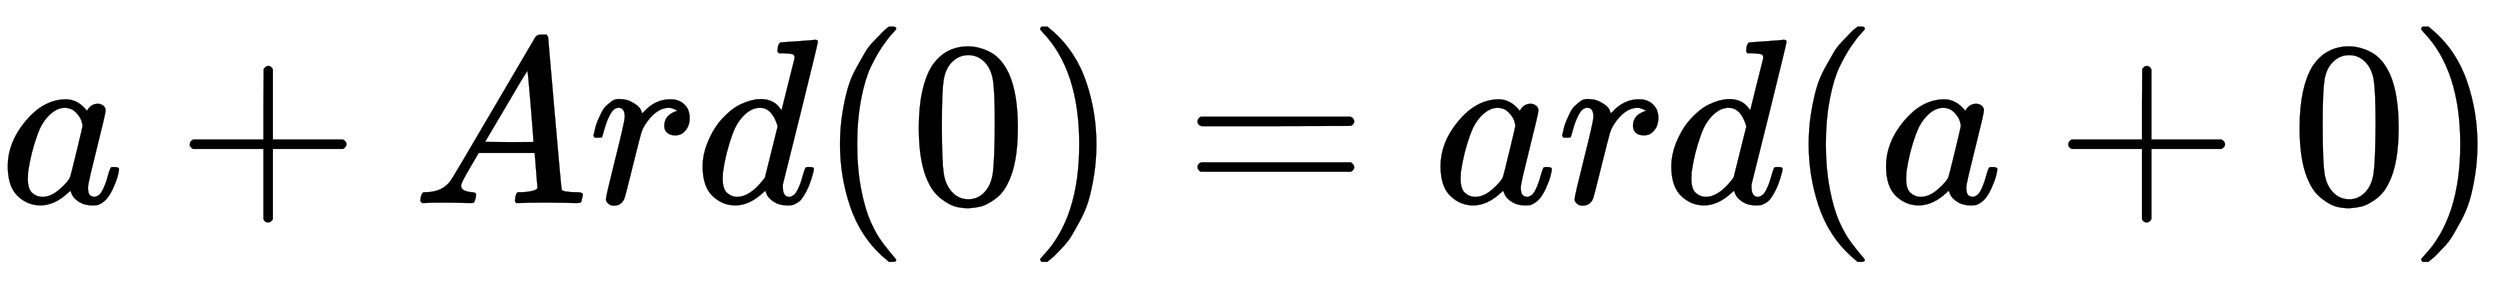 <svg xmlns:xlink="http://www.w3.org/1999/xlink" width="24.684ex" height="2.843ex" style="vertical-align: -0.838ex;" viewBox="0 -863.1 10627.9 1223.9" role="img" focusable="false" xmlns="http://www.w3.org/2000/svg" aria-labelledby="MathJax-SVG-1-Title">
<title id="MathJax-SVG-1-Title">{\displaystyle a+Ard(0)=ard(a+0)}</title>
<defs aria-hidden="true">
<path stroke-width="1" id="E1-MJMATHI-61" d="M33 157Q33 258 109 349T280 441Q331 441 370 392Q386 422 416 422Q429 422 439 414T449 394Q449 381 412 234T374 68Q374 43 381 35T402 26Q411 27 422 35Q443 55 463 131Q469 151 473 152Q475 153 483 153H487Q506 153 506 144Q506 138 501 117T481 63T449 13Q436 0 417 -8Q409 -10 393 -10Q359 -10 336 5T306 36L300 51Q299 52 296 50Q294 48 292 46Q233 -10 172 -10Q117 -10 75 30T33 157ZM351 328Q351 334 346 350T323 385T277 405Q242 405 210 374T160 293Q131 214 119 129Q119 126 119 118T118 106Q118 61 136 44T179 26Q217 26 254 59T298 110Q300 114 325 217T351 328Z"></path>
<path stroke-width="1" id="E1-MJMAIN-2B" d="M56 237T56 250T70 270H369V420L370 570Q380 583 389 583Q402 583 409 568V270H707Q722 262 722 250T707 230H409V-68Q401 -82 391 -82H389H387Q375 -82 369 -68V230H70Q56 237 56 250Z"></path>
<path stroke-width="1" id="E1-MJMATHI-41" d="M208 74Q208 50 254 46Q272 46 272 35Q272 34 270 22Q267 8 264 4T251 0Q249 0 239 0T205 1T141 2Q70 2 50 0H42Q35 7 35 11Q37 38 48 46H62Q132 49 164 96Q170 102 345 401T523 704Q530 716 547 716H555H572Q578 707 578 706L606 383Q634 60 636 57Q641 46 701 46Q726 46 726 36Q726 34 723 22Q720 7 718 4T704 0Q701 0 690 0T651 1T578 2Q484 2 455 0H443Q437 6 437 9T439 27Q443 40 445 43L449 46H469Q523 49 533 63L521 213H283L249 155Q208 86 208 74ZM516 260Q516 271 504 416T490 562L463 519Q447 492 400 412L310 260L413 259Q516 259 516 260Z"></path>
<path stroke-width="1" id="E1-MJMATHI-72" d="M21 287Q22 290 23 295T28 317T38 348T53 381T73 411T99 433T132 442Q161 442 183 430T214 408T225 388Q227 382 228 382T236 389Q284 441 347 441H350Q398 441 422 400Q430 381 430 363Q430 333 417 315T391 292T366 288Q346 288 334 299T322 328Q322 376 378 392Q356 405 342 405Q286 405 239 331Q229 315 224 298T190 165Q156 25 151 16Q138 -11 108 -11Q95 -11 87 -5T76 7T74 17Q74 30 114 189T154 366Q154 405 128 405Q107 405 92 377T68 316T57 280Q55 278 41 278H27Q21 284 21 287Z"></path>
<path stroke-width="1" id="E1-MJMATHI-64" d="M366 683Q367 683 438 688T511 694Q523 694 523 686Q523 679 450 384T375 83T374 68Q374 26 402 26Q411 27 422 35Q443 55 463 131Q469 151 473 152Q475 153 483 153H487H491Q506 153 506 145Q506 140 503 129Q490 79 473 48T445 8T417 -8Q409 -10 393 -10Q359 -10 336 5T306 36L300 51Q299 52 296 50Q294 48 292 46Q233 -10 172 -10Q117 -10 75 30T33 157Q33 205 53 255T101 341Q148 398 195 420T280 442Q336 442 364 400Q369 394 369 396Q370 400 396 505T424 616Q424 629 417 632T378 637H357Q351 643 351 645T353 664Q358 683 366 683ZM352 326Q329 405 277 405Q242 405 210 374T160 293Q131 214 119 129Q119 126 119 118T118 106Q118 61 136 44T179 26Q233 26 290 98L298 109L352 326Z"></path>
<path stroke-width="1" id="E1-MJMAIN-28" d="M94 250Q94 319 104 381T127 488T164 576T202 643T244 695T277 729T302 750H315H319Q333 750 333 741Q333 738 316 720T275 667T226 581T184 443T167 250T184 58T225 -81T274 -167T316 -220T333 -241Q333 -250 318 -250H315H302L274 -226Q180 -141 137 -14T94 250Z"></path>
<path stroke-width="1" id="E1-MJMAIN-30" d="M96 585Q152 666 249 666Q297 666 345 640T423 548Q460 465 460 320Q460 165 417 83Q397 41 362 16T301 -15T250 -22Q224 -22 198 -16T137 16T82 83Q39 165 39 320Q39 494 96 585ZM321 597Q291 629 250 629Q208 629 178 597Q153 571 145 525T137 333Q137 175 145 125T181 46Q209 16 250 16Q290 16 318 46Q347 76 354 130T362 333Q362 478 354 524T321 597Z"></path>
<path stroke-width="1" id="E1-MJMAIN-29" d="M60 749L64 750Q69 750 74 750H86L114 726Q208 641 251 514T294 250Q294 182 284 119T261 12T224 -76T186 -143T145 -194T113 -227T90 -246Q87 -249 86 -250H74Q66 -250 63 -250T58 -247T55 -238Q56 -237 66 -225Q221 -64 221 250T66 725Q56 737 55 738Q55 746 60 749Z"></path>
<path stroke-width="1" id="E1-MJMAIN-3D" d="M56 347Q56 360 70 367H707Q722 359 722 347Q722 336 708 328L390 327H72Q56 332 56 347ZM56 153Q56 168 72 173H708Q722 163 722 153Q722 140 707 133H70Q56 140 56 153Z"></path>
</defs>
<g stroke="currentColor" fill="currentColor" stroke-width="0" transform="matrix(1 0 0 -1 0 0)" aria-hidden="true">
 <use xlink:href="#E1-MJMATHI-61" x="0" y="0"></use>
 <use xlink:href="#E1-MJMAIN-2B" x="751" y="0"></use>
 <use xlink:href="#E1-MJMATHI-41" x="1752" y="0"></use>
 <use xlink:href="#E1-MJMATHI-72" x="2502" y="0"></use>
 <use xlink:href="#E1-MJMATHI-64" x="2954" y="0"></use>
 <use xlink:href="#E1-MJMAIN-28" x="3477" y="0"></use>
 <use xlink:href="#E1-MJMAIN-30" x="3867" y="0"></use>
 <use xlink:href="#E1-MJMAIN-29" x="4367" y="0"></use>
 <use xlink:href="#E1-MJMAIN-3D" x="5035" y="0"></use>
 <use xlink:href="#E1-MJMATHI-61" x="6091" y="0"></use>
 <use xlink:href="#E1-MJMATHI-72" x="6620" y="0"></use>
 <use xlink:href="#E1-MJMATHI-64" x="7072" y="0"></use>
 <use xlink:href="#E1-MJMAIN-28" x="7595" y="0"></use>
 <use xlink:href="#E1-MJMATHI-61" x="7985" y="0"></use>
 <use xlink:href="#E1-MJMAIN-2B" x="8737" y="0"></use>
 <use xlink:href="#E1-MJMAIN-30" x="9737" y="0"></use>
 <use xlink:href="#E1-MJMAIN-29" x="10238" y="0"></use>
</g>
</svg>